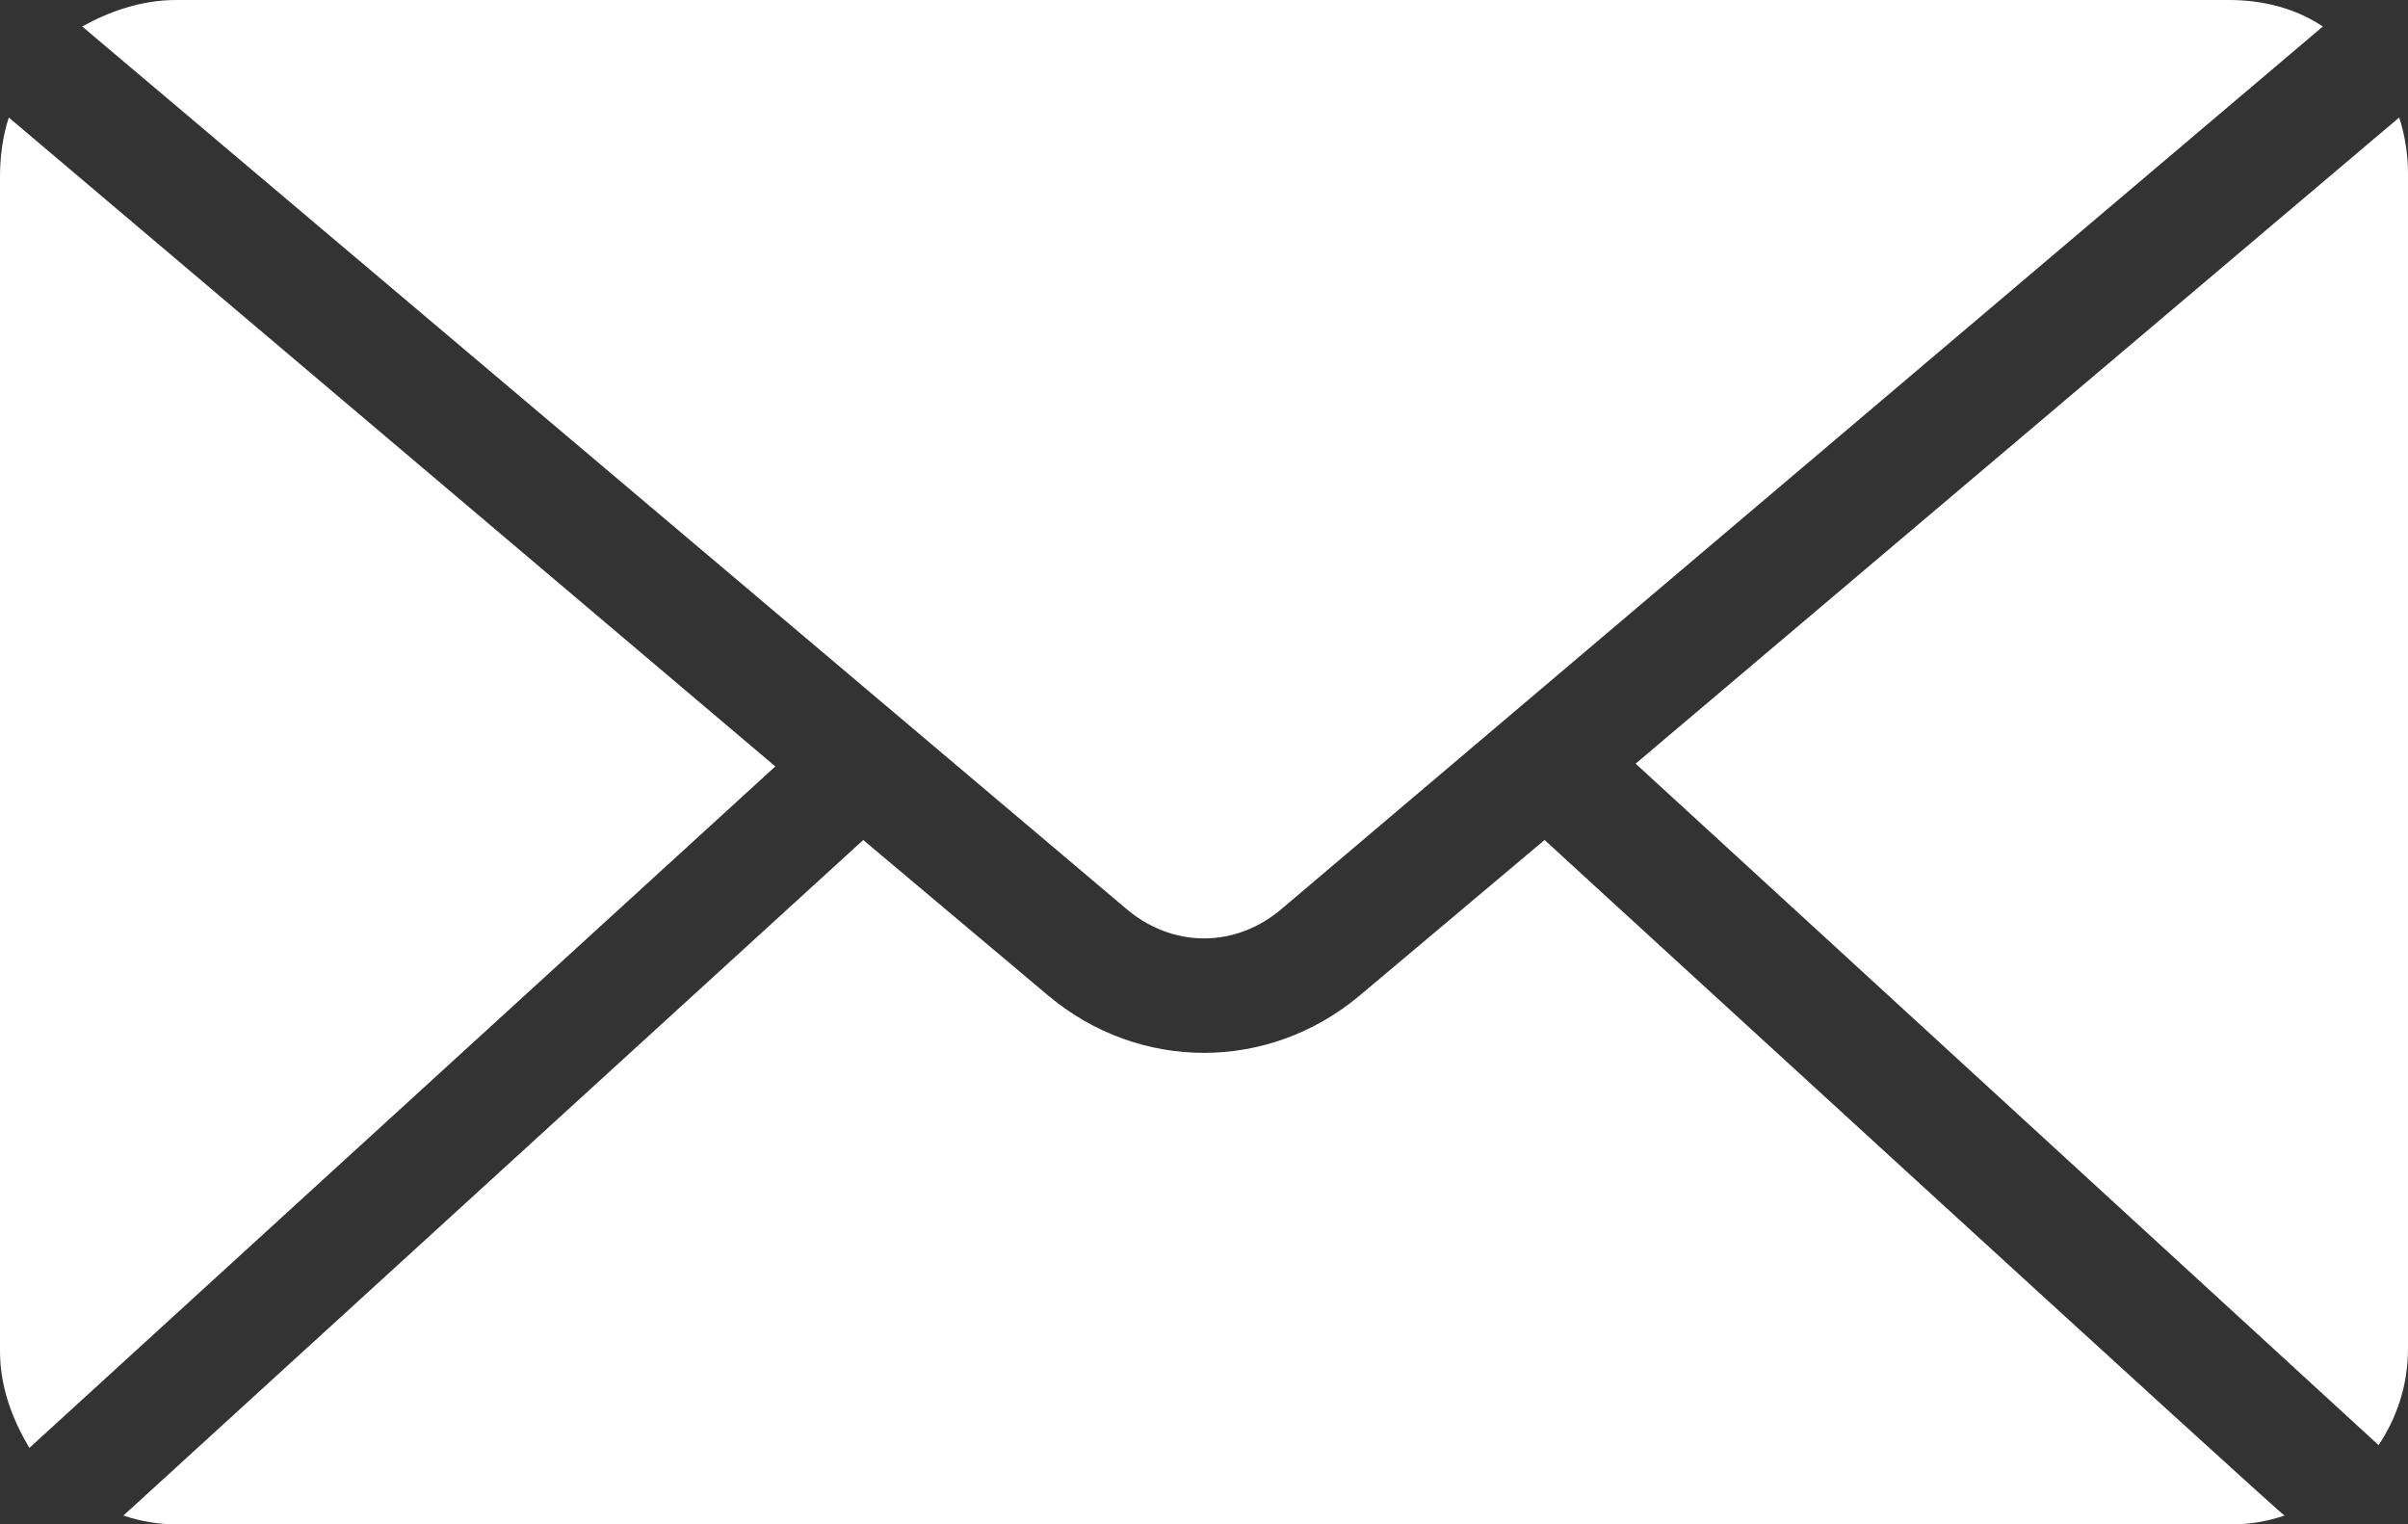 <?xml version="1.0" encoding="UTF-8"?><svg id="Livello_2" xmlns="http://www.w3.org/2000/svg" viewBox="0 0 13.914 8.806"><rect x="0" y="0" width="13.914" height="8.806" fill="#333333" stroke="none"/><defs><style>.cls-1{fill:#fff;}</style></defs><g id="Livello_1-2"><path class="cls-1" d="m1.018,0c-.204,0-.39.068-.543.153l6.024,5.09c.272.238.645.238.916,0L13.422.153c-.153-.102-.339-.153-.543-.153H1.018ZM.051.679c-.034.102-.051.221-.051.339v6.787c0,.204.068.39.17.56l4.31-3.937L.051.679Zm13.812,0l-4.412,3.733,4.293,3.937c.102-.153.17-.339.17-.56V1.001c0-.102-.017-.221-.051-.322Zm-4.938,4.174l-1.069.899c-.526.441-1.273.441-1.799,0l-1.069-.899L.713,8.756c.102.034.204.051.305.051h11.878c.102,0,.204-.017.305-.051,0,.017-4.276-3.903-4.276-3.903Z"/></g></svg>